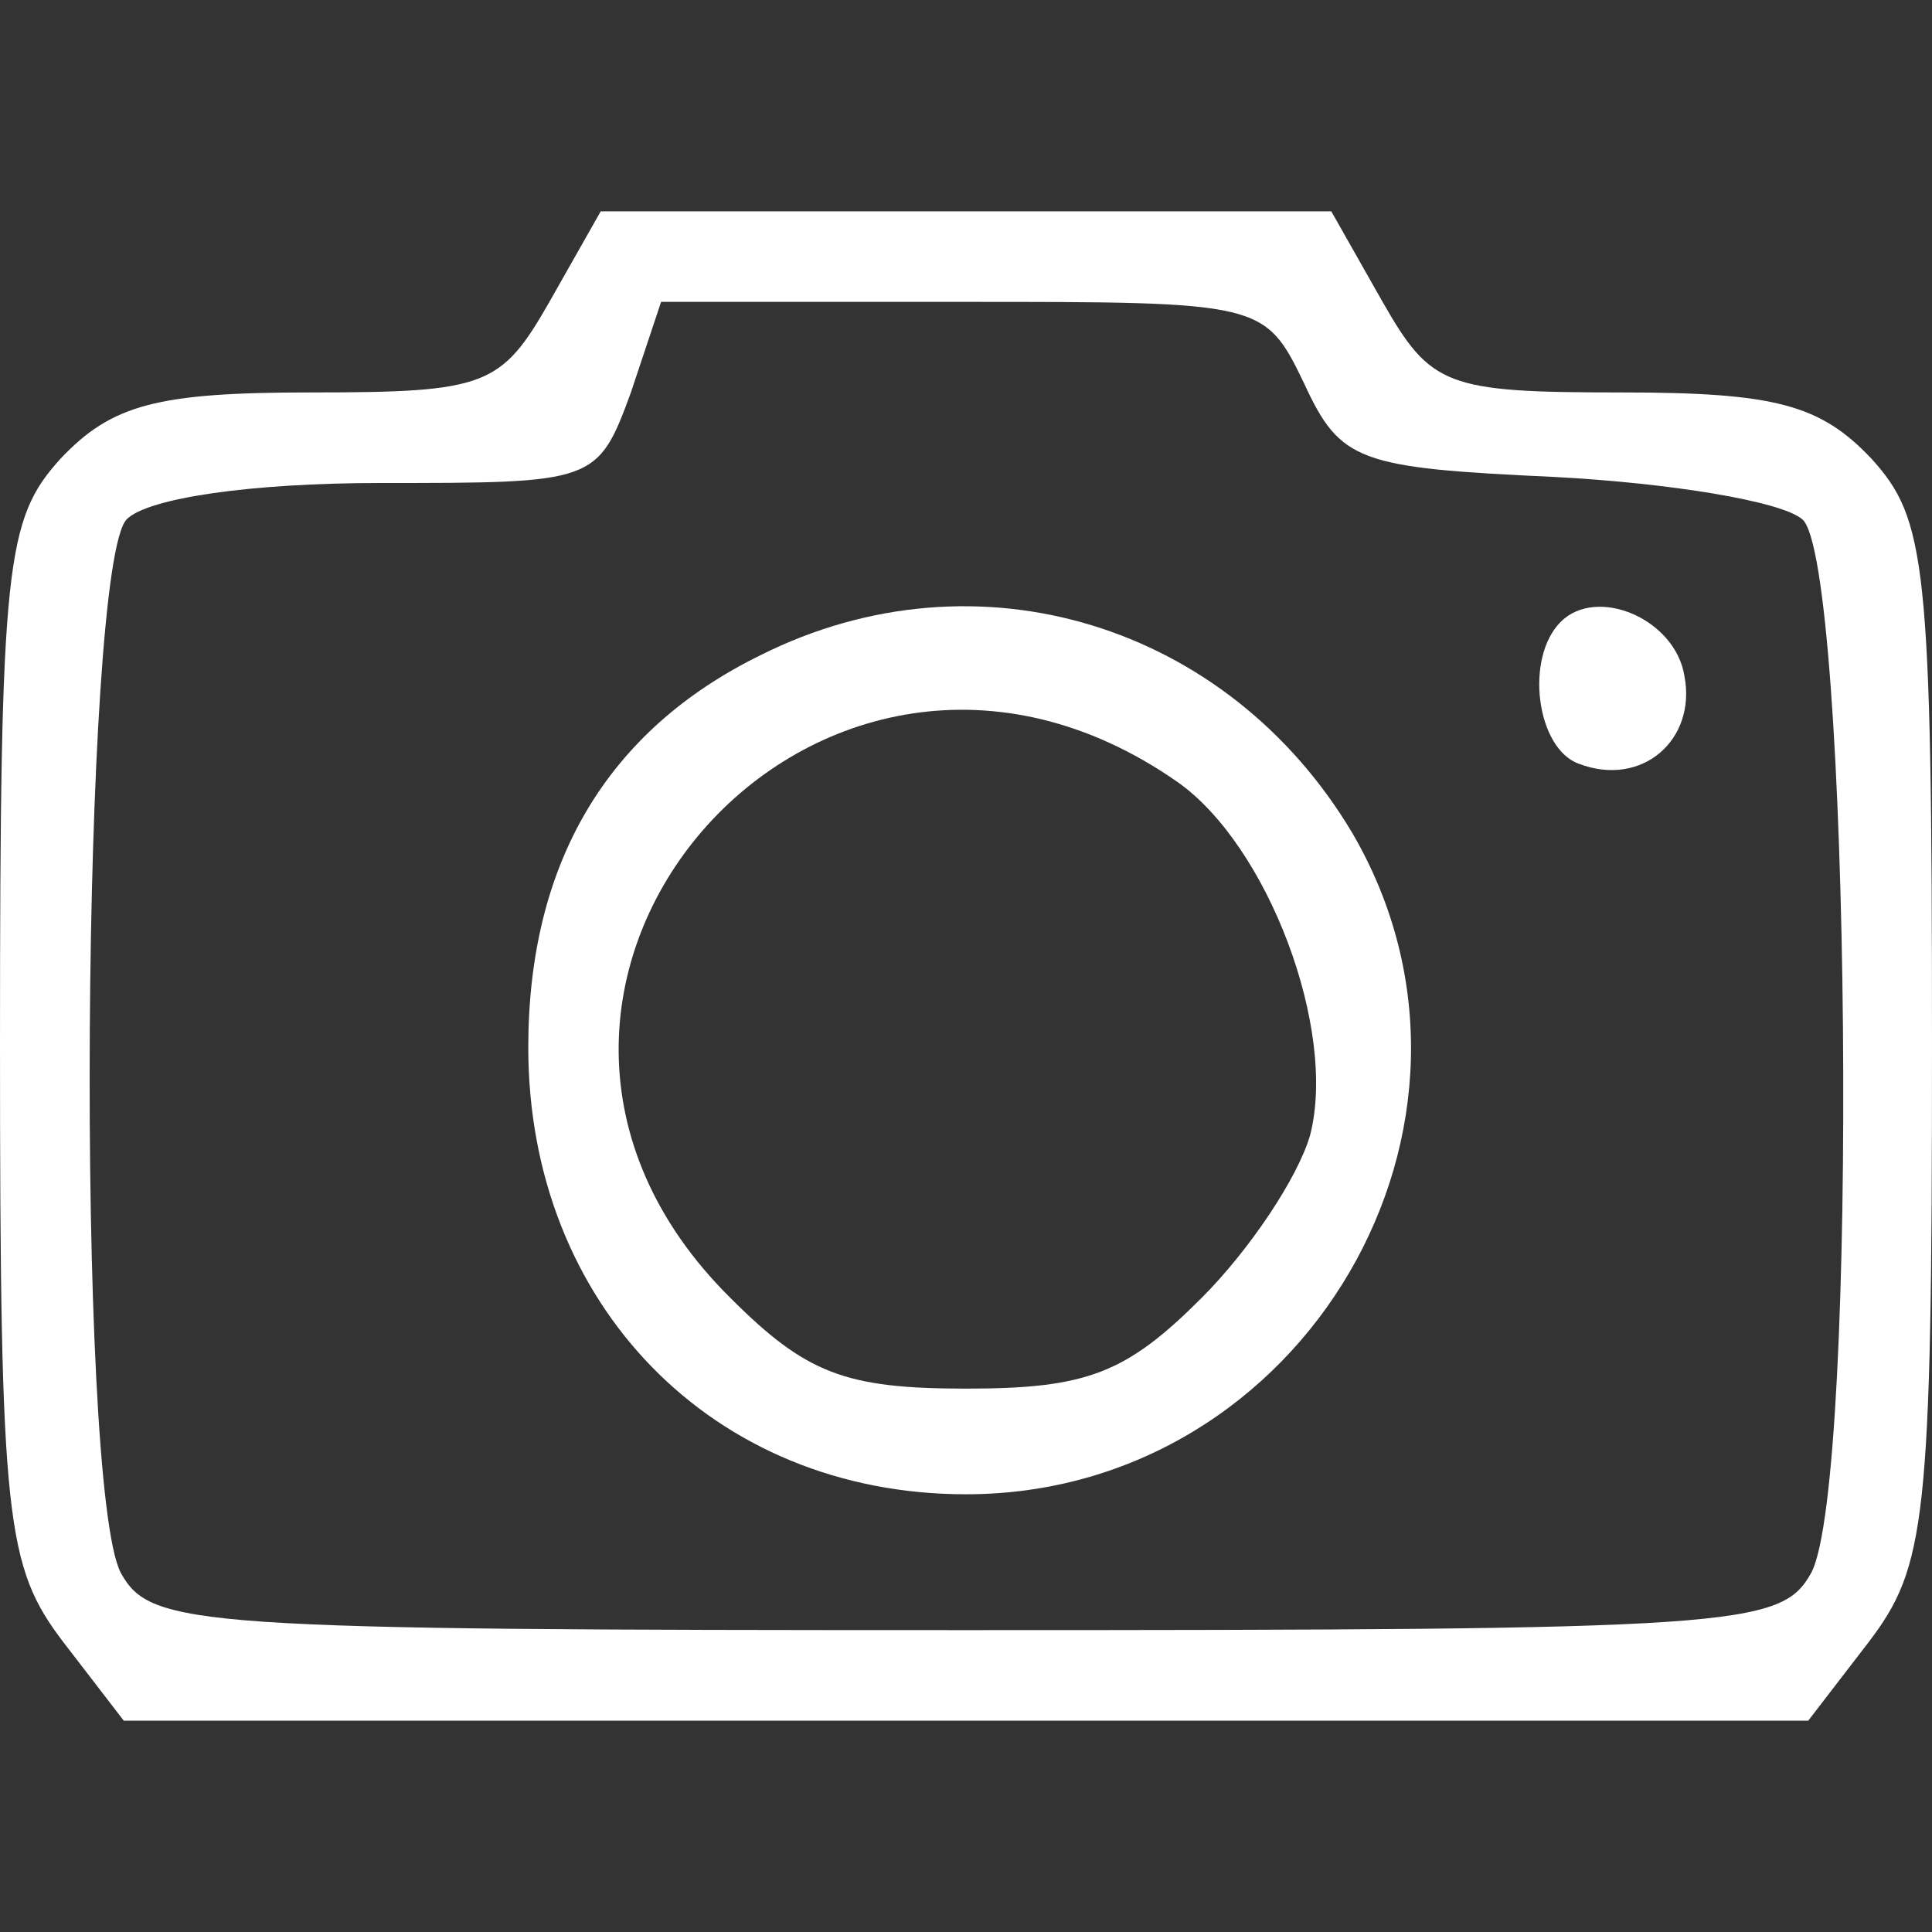 <?xml version="1.0" standalone="no"?>
<!DOCTYPE svg PUBLIC "-//W3C//DTD SVG 20010904//EN"
 "http://www.w3.org/TR/2001/REC-SVG-20010904/DTD/svg10.dtd">
<svg version="1.0" xmlns="http://www.w3.org/2000/svg"
 width="64pt" height="64pt" viewBox="0 0 64 64"
 preserveAspectRatio="xMidYMid meet">

<rect x="0" y="0" width="64" height="64" fill="#333333" stroke="none"/>

<g transform="translate(0,64) scale(0.1,-0.1)"
fill="#ffffff" stroke="none">
<path d="M182 540 c-16 -28 -21 -30 -79 -30 -51 0 -66 -4 -83 -22 -18 -20 -20
-34 -20 -194 0 -158 2 -173 21 -198 l20 -26 279 0 279 0 20 26 c19 25 21 40
21 198 0 160 -2 174 -20 194 -17 18 -32 22 -83 22 -58 0 -63 2 -79 30 l-17 30
-121 0 -121 0 -17 -30z m250 -27 c12 -26 18 -28 83 -31 38 -2 75 -8 82 -14 16
-13 19 -319 3 -349 -10 -18 -24 -19 -280 -19 -256 0 -270 1 -280 19 -15 29
-13 334 2 349 7 7 41 12 84 12 71 0 72 0 83 30 l10 30 100 0 c99 0 100 0 113
-27z"/>
<path d="M252 423 c-51 -25 -77 -69 -77 -130 0 -85 61 -148 145 -148 112 0
184 123 128 219 -41 69 -124 95 -196 59z m138 -42 c30 -21 53 -82 44 -117 -4
-14 -20 -38 -36 -54 -25 -25 -38 -30 -78 -30 -40 0 -53 5 -78 30 -103 102 29
254 148 171z"/>
<path d="M517 434 c-12 -12 -8 -42 6 -47 21 -8 39 8 35 29 -3 19 -29 30 -41
18z"/>
</g>
</svg>
